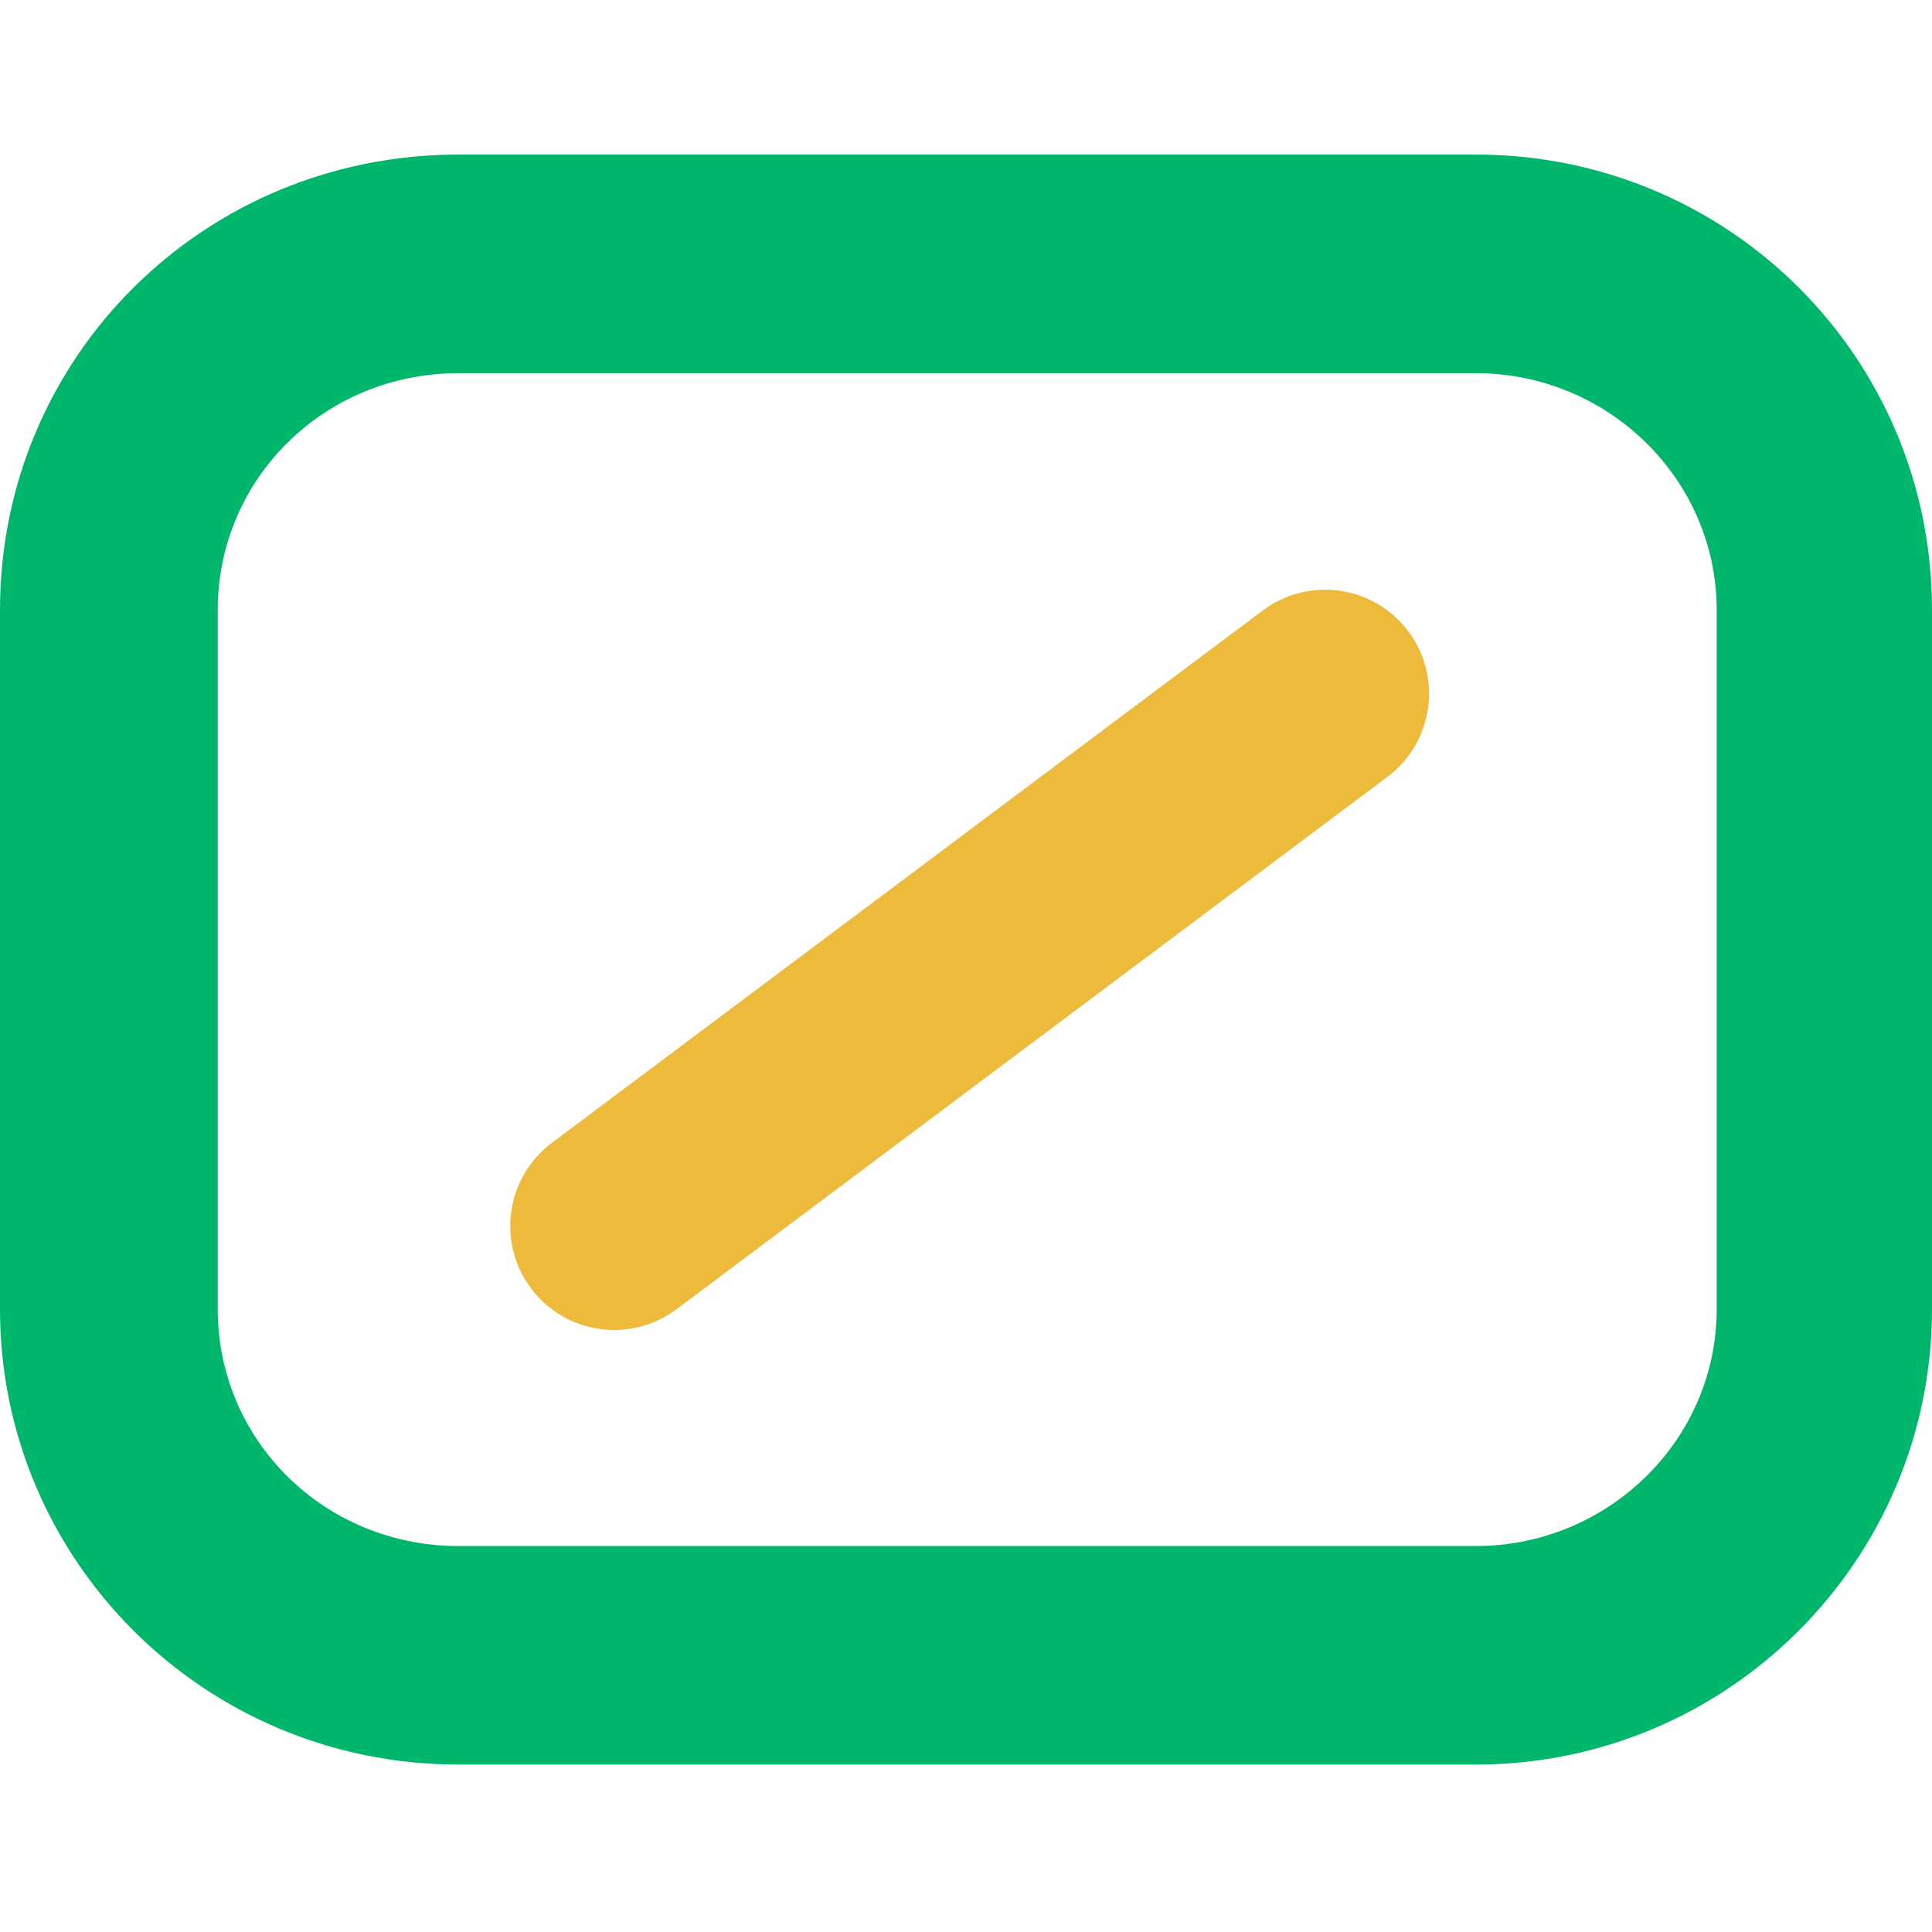 <svg width="150" height="150" viewBox="0 0 150 150" fill="none" xmlns="http://www.w3.org/2000/svg">
<path d="M150 47.362V101.646C150 121.107 134.178 137 114.583 137H35.596C15.822 137 0 121.107 0 101.646V47.362C0 27.715 15.822 12 35.596 12H114.583C134.178 12 150 27.715 150 47.355V47.362ZM133.283 47.362C133.283 37.187 124.835 28.974 114.591 28.974H35.604C25.172 28.974 16.904 37.187 16.904 47.362V101.646C16.904 111.821 25.172 120.034 35.604 120.034H114.591C124.835 120.034 133.283 111.821 133.283 101.646V47.362Z" fill="#00B66B"/>
<path d="M107.716 60.315C111.285 57.642 112.013 52.583 109.341 49.015C106.669 45.448 101.61 44.723 98.041 47.396L42.851 88.728C39.282 91.401 38.554 96.46 41.226 100.027C43.898 103.595 48.957 104.32 52.526 101.647L107.716 60.315Z" fill="#EEBA3B"/>
</svg>

